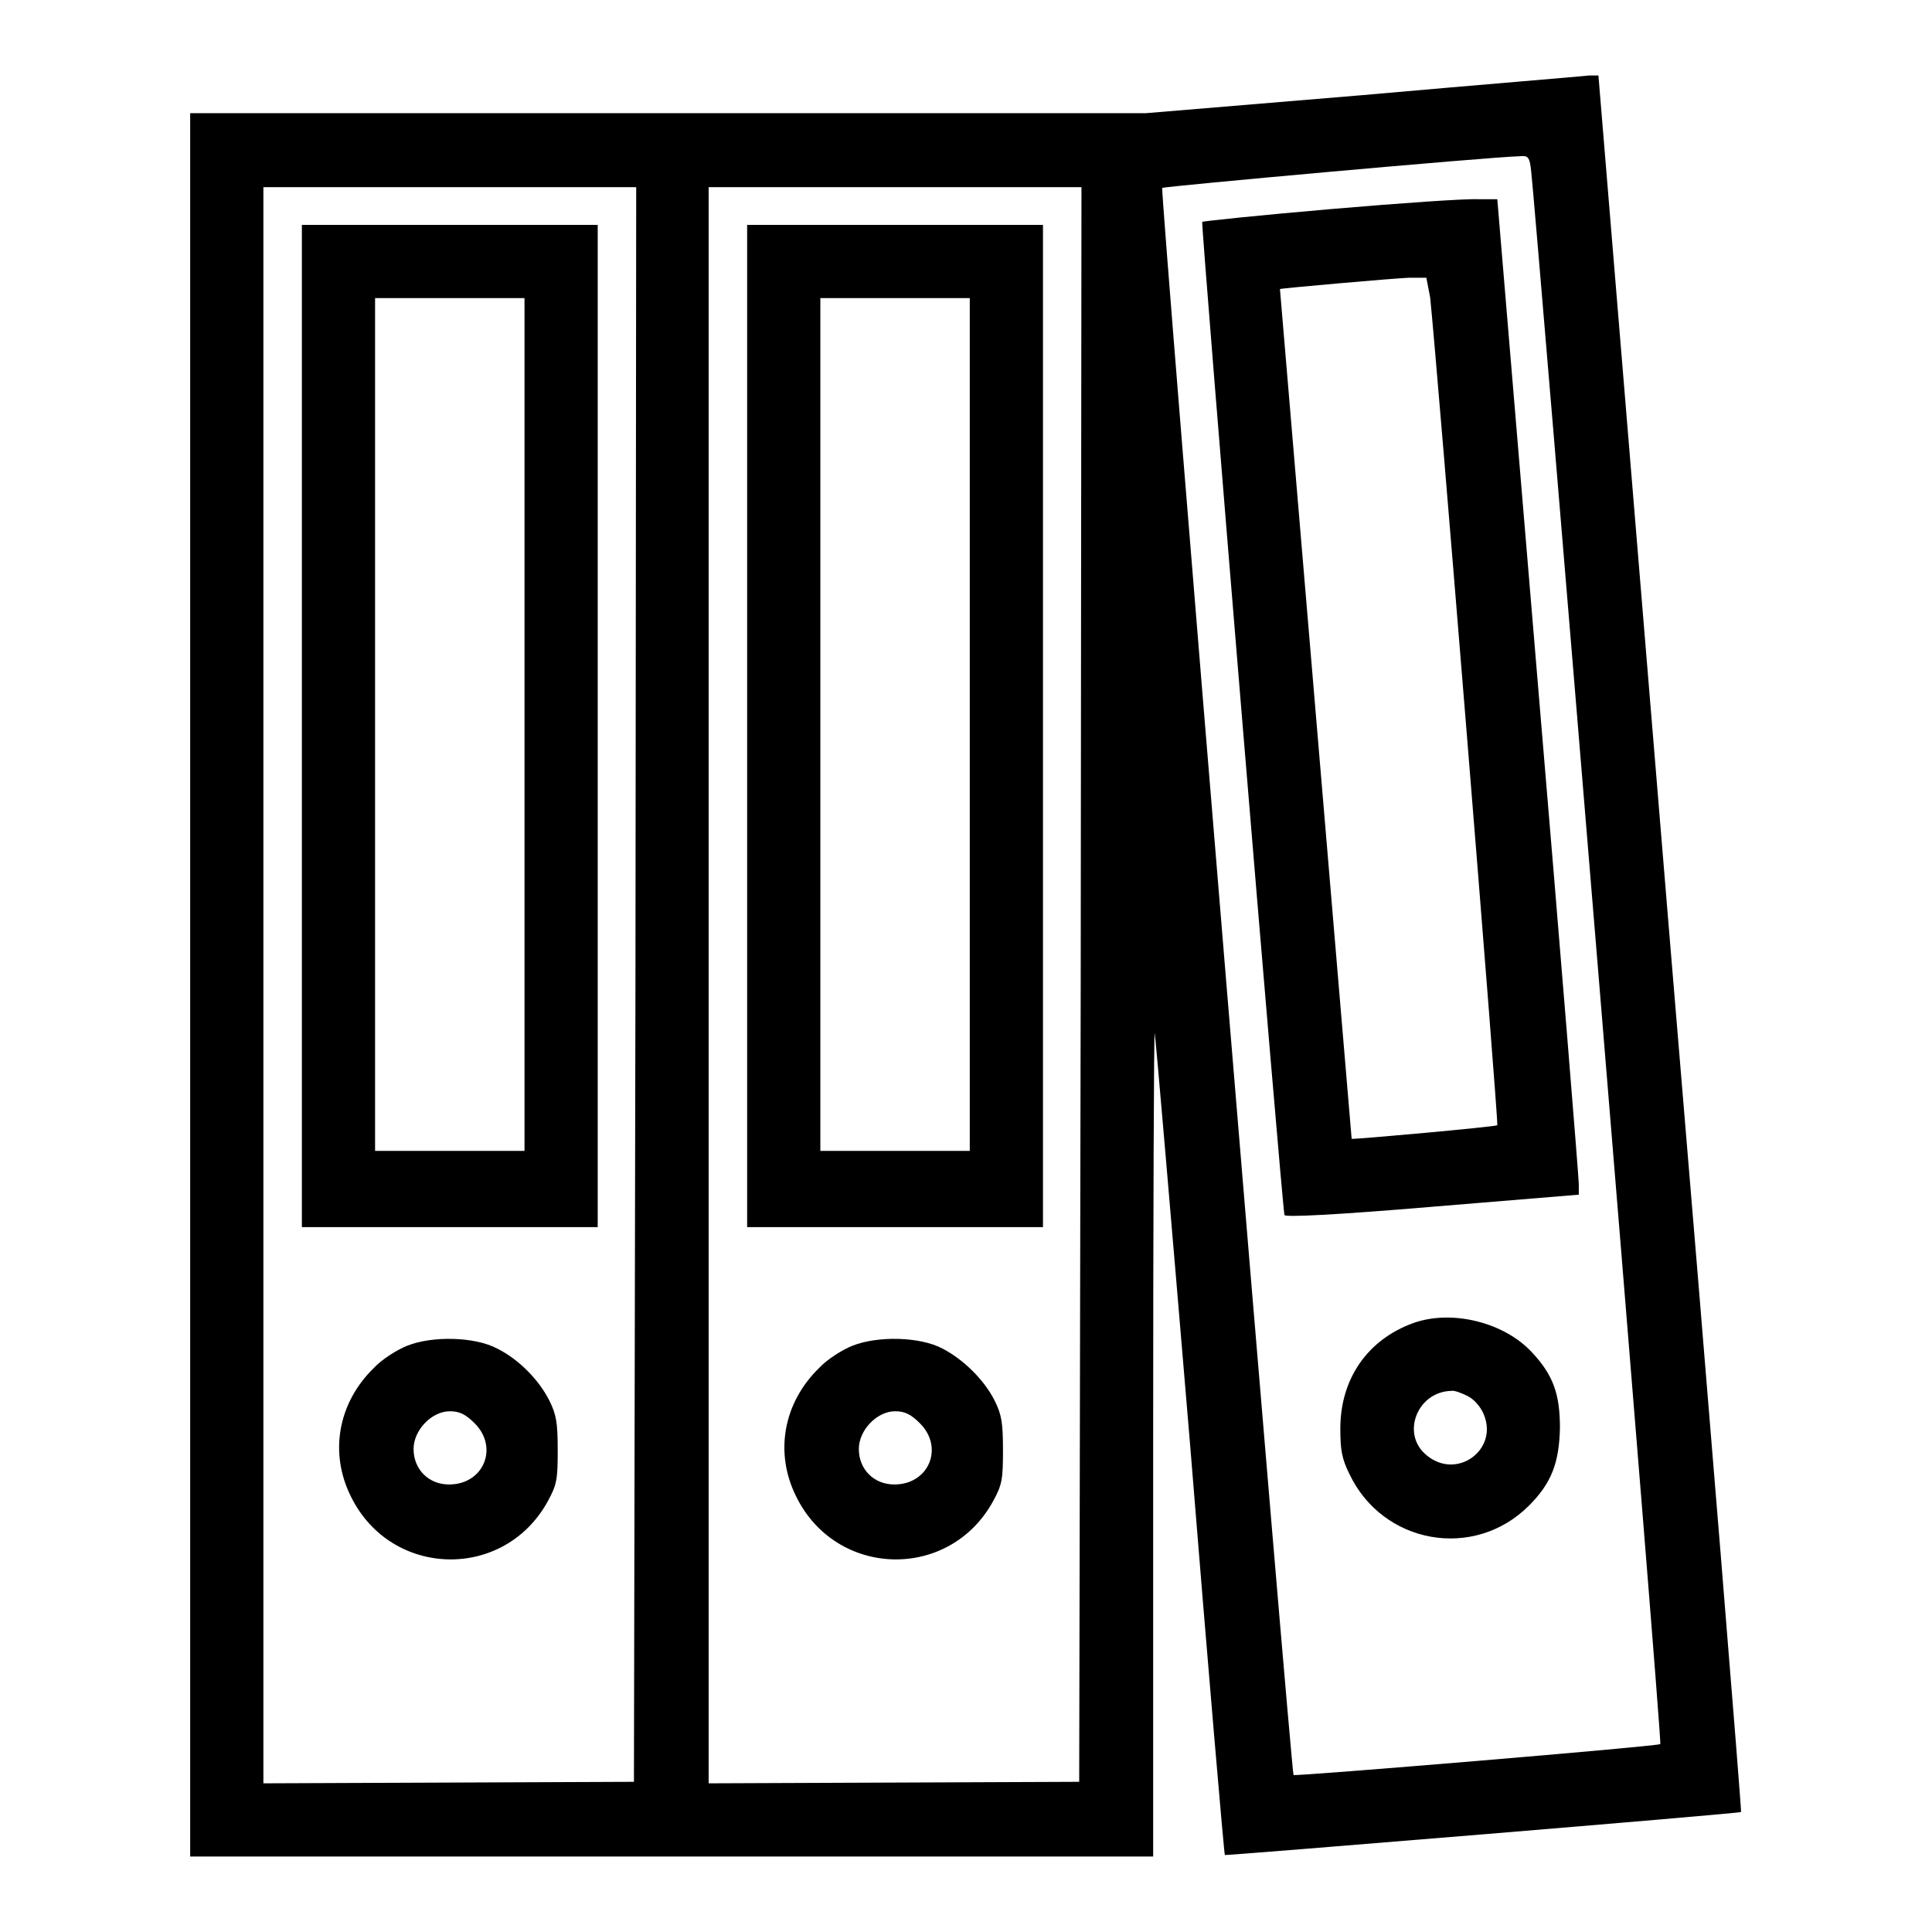 <?xml version="1.0" encoding="utf-8"?>
<!-- Svg Vector Icons : http://www.onlinewebfonts.com/icon -->
<!DOCTYPE svg PUBLIC "-//W3C//DTD SVG 1.1//EN" "http://www.w3.org/Graphics/SVG/1.1/DTD/svg11.dtd">
<svg version="1.1" xmlns="http://www.w3.org/2000/svg" xmlns:xlink="http://www.w3.org/1999/xlink" x="0px" y="0px" viewBox="0 0 256 256" enable-background="new 0 0 256 256" xml:space="preserve">
<g><g><g><path fill="#000000" d="M180.6,12.6L151.8,15H88.5l-63.3,0v115.5V246h63.8h63.8l0-54.8c0-30.1,0.1-54.5,0.2-54.3c0.1,0.2,2.2,24.8,4.7,54.6c2.4,29.8,4.5,54.2,4.6,54.3c0.1,0.1,68.2-5.5,68.4-5.7c0.1,0-4.1-51.9-9.4-115.1L211.8,10l-1.2,0C209.9,10.1,196.4,11.2,180.6,12.6z M202.9,22.8c0.6,5.3,17.4,208.2,17.1,208.3c-0.3,0.3-48.4,4.3-48.6,4.1c-0.3-0.3-17.7-210.1-17.4-210.3c0.2-0.2,43.3-4.1,47.4-4.2C202.5,20.6,202.7,20.8,202.9,22.8z M84.2,130.4L84,236.1l-24.5,0.1l-24.6,0.1V130.5V24.8h24.7h24.7L84.2,130.4z M143.2,130.4L143,236.1l-24.5,0.1l-24.6,0.1V130.5V24.8h24.7h24.7L143.2,130.4z"/><path fill="#000000" d="M176.4,27.7c-9.3,0.8-17,1.6-17.1,1.7c-0.2,0.2,10.6,130.8,10.9,131.6c0.1,0.3,6.6,0,19.6-1.1l19.4-1.6l0-1.4c0-0.8-2.4-30.5-5.4-66l-5.4-64.5l-2.5,0C194.4,26.3,185.7,26.9,176.4,27.7z M189.5,39.4c0.9,8.4,9.1,109.5,8.9,109.7c-0.2,0.2-19,1.9-19.3,1.8c0,0-9.5-112.5-9.5-112.6c0.1-0.1,14.8-1.4,17.1-1.5l2.3,0L189.5,39.4z"/><path fill="#000000" d="M187.3,175.3c-6.1,2.2-9.7,7.4-9.7,14c0,2.8,0.2,4,1.2,6c4.4,9.3,16.5,11.5,23.8,4.2c3-3,4-5.7,4.1-10.3c0-4.5-0.9-7-3.7-10C199.3,175.2,192.4,173.5,187.3,175.3z M194.5,185c0.8,0.4,1.7,1.4,2.1,2.4c2,4.7-3.6,8.8-7.6,5.4c-3.4-2.8-1.2-8.4,3.3-8.5C192.7,184.2,193.7,184.6,194.5,185z"/><path fill="#000000" d="M40,96.2v66.4h19.6h19.6V96.2V29.8H59.6H40V96.2z M69.5,96v56.5h-9.9h-9.9V96V39.5h9.9h9.9V96z"/><path fill="#000000" d="M54,178.3c-1.3,0.5-3.4,1.8-4.5,3c-4.7,4.6-5.9,11.2-3,17c5.3,10.8,20.3,11.2,26.1,0.6c1.2-2.2,1.3-2.9,1.3-6.8c0-3.6-0.2-4.7-1.1-6.5c-1.4-2.8-4.1-5.5-6.9-6.9C62.9,177.1,57.3,177,54,178.3z M62.9,188.6c3.2,3.2,1.2,8.1-3.4,8.1c-2.7,0-4.7-2-4.7-4.7c0-2.5,2.4-5,4.8-5C60.9,187,61.7,187.4,62.9,188.6z"/><path fill="#000000" d="M99,96.2v66.4h19.6h19.6V96.2V29.8h-19.6H99V96.2z M128.5,96v56.5h-9.9h-9.9V96V39.5h9.9h9.9V96z"/><path fill="#000000" d="M113,178.3c-1.3,0.5-3.4,1.8-4.5,3c-4.7,4.6-5.9,11.2-3,17c5.3,10.8,20.3,11.2,26.1,0.6c1.2-2.2,1.3-2.9,1.3-6.8c0-3.6-0.2-4.7-1.1-6.5c-1.4-2.8-4.2-5.5-6.9-6.9C121.9,177.1,116.3,177,113,178.3z M121.9,188.6c3.2,3.2,1.2,8.1-3.4,8.1c-2.7,0-4.7-2-4.7-4.7c0-2.5,2.4-5,4.8-5C119.9,187,120.7,187.4,121.9,188.6z"/></g></g></g>
</svg>